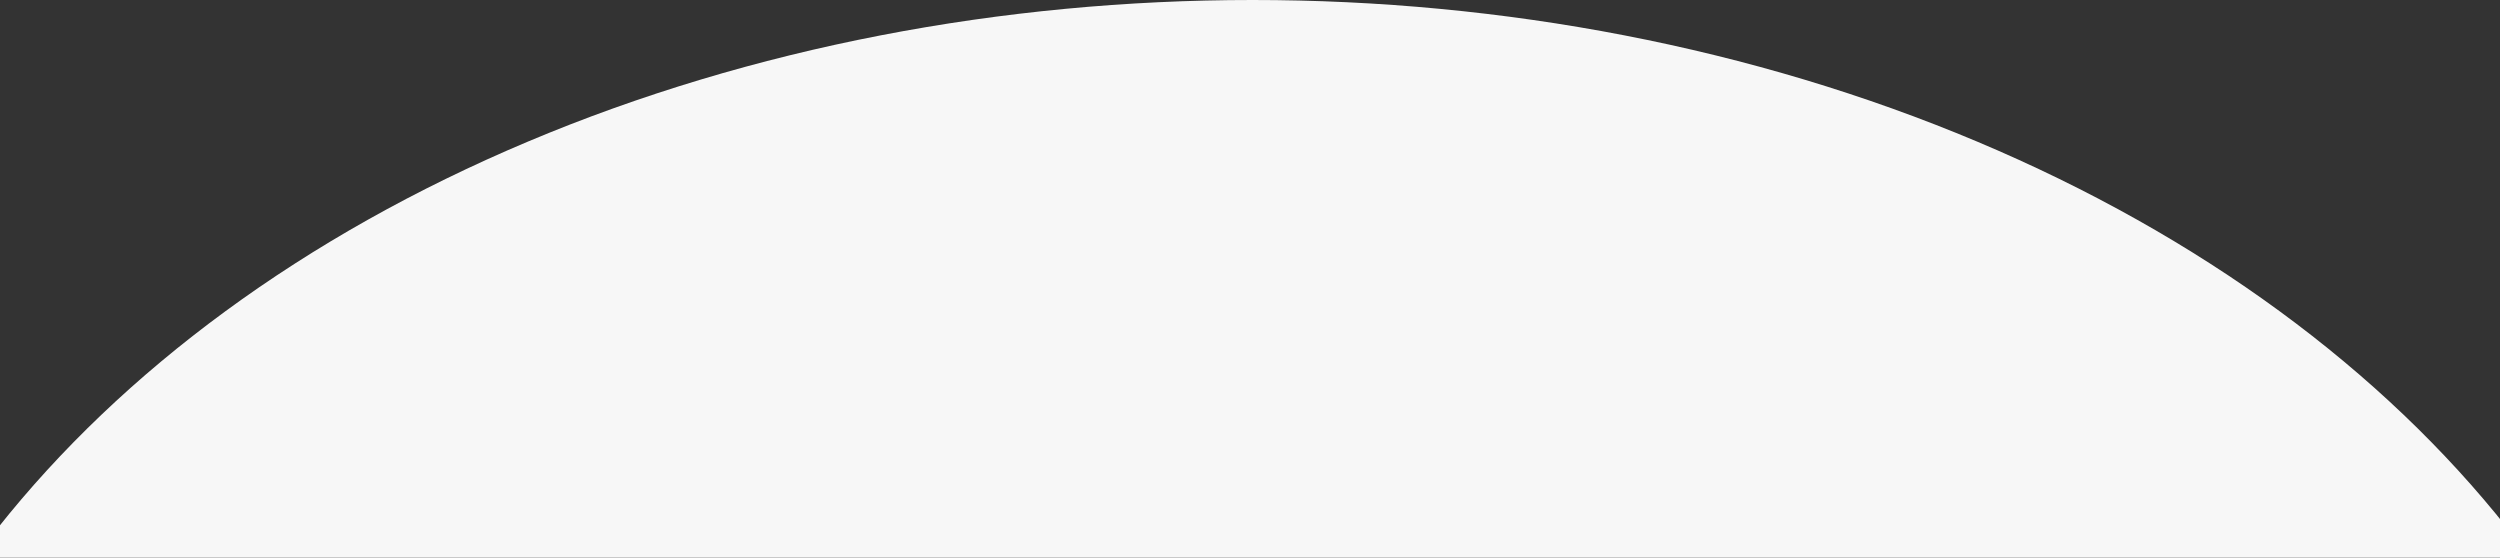 <svg width="991" height="221" viewBox="0 0 991 221" fill="none" xmlns="http://www.w3.org/2000/svg">
<rect x="0" y="0" width="991" height="221" fill="#333333" stroke="none"/>
<g clip-path="url(#clip0_2762_11917)">
<g clip-path="url(#clip1_2762_11917)">
<ellipse cx="496.5" cy="419" rx="574.5" ry="419" fill="#F7F7F7"/>
</g>
</g>
<defs>
<clipPath id="clip0_2762_11917">
<rect width="991" height="221" fill="white"/>
</clipPath>
<clipPath id="clip1_2762_11917">
<rect width="991" height="360" fill="white"/>
</clipPath>
</defs>
</svg>
